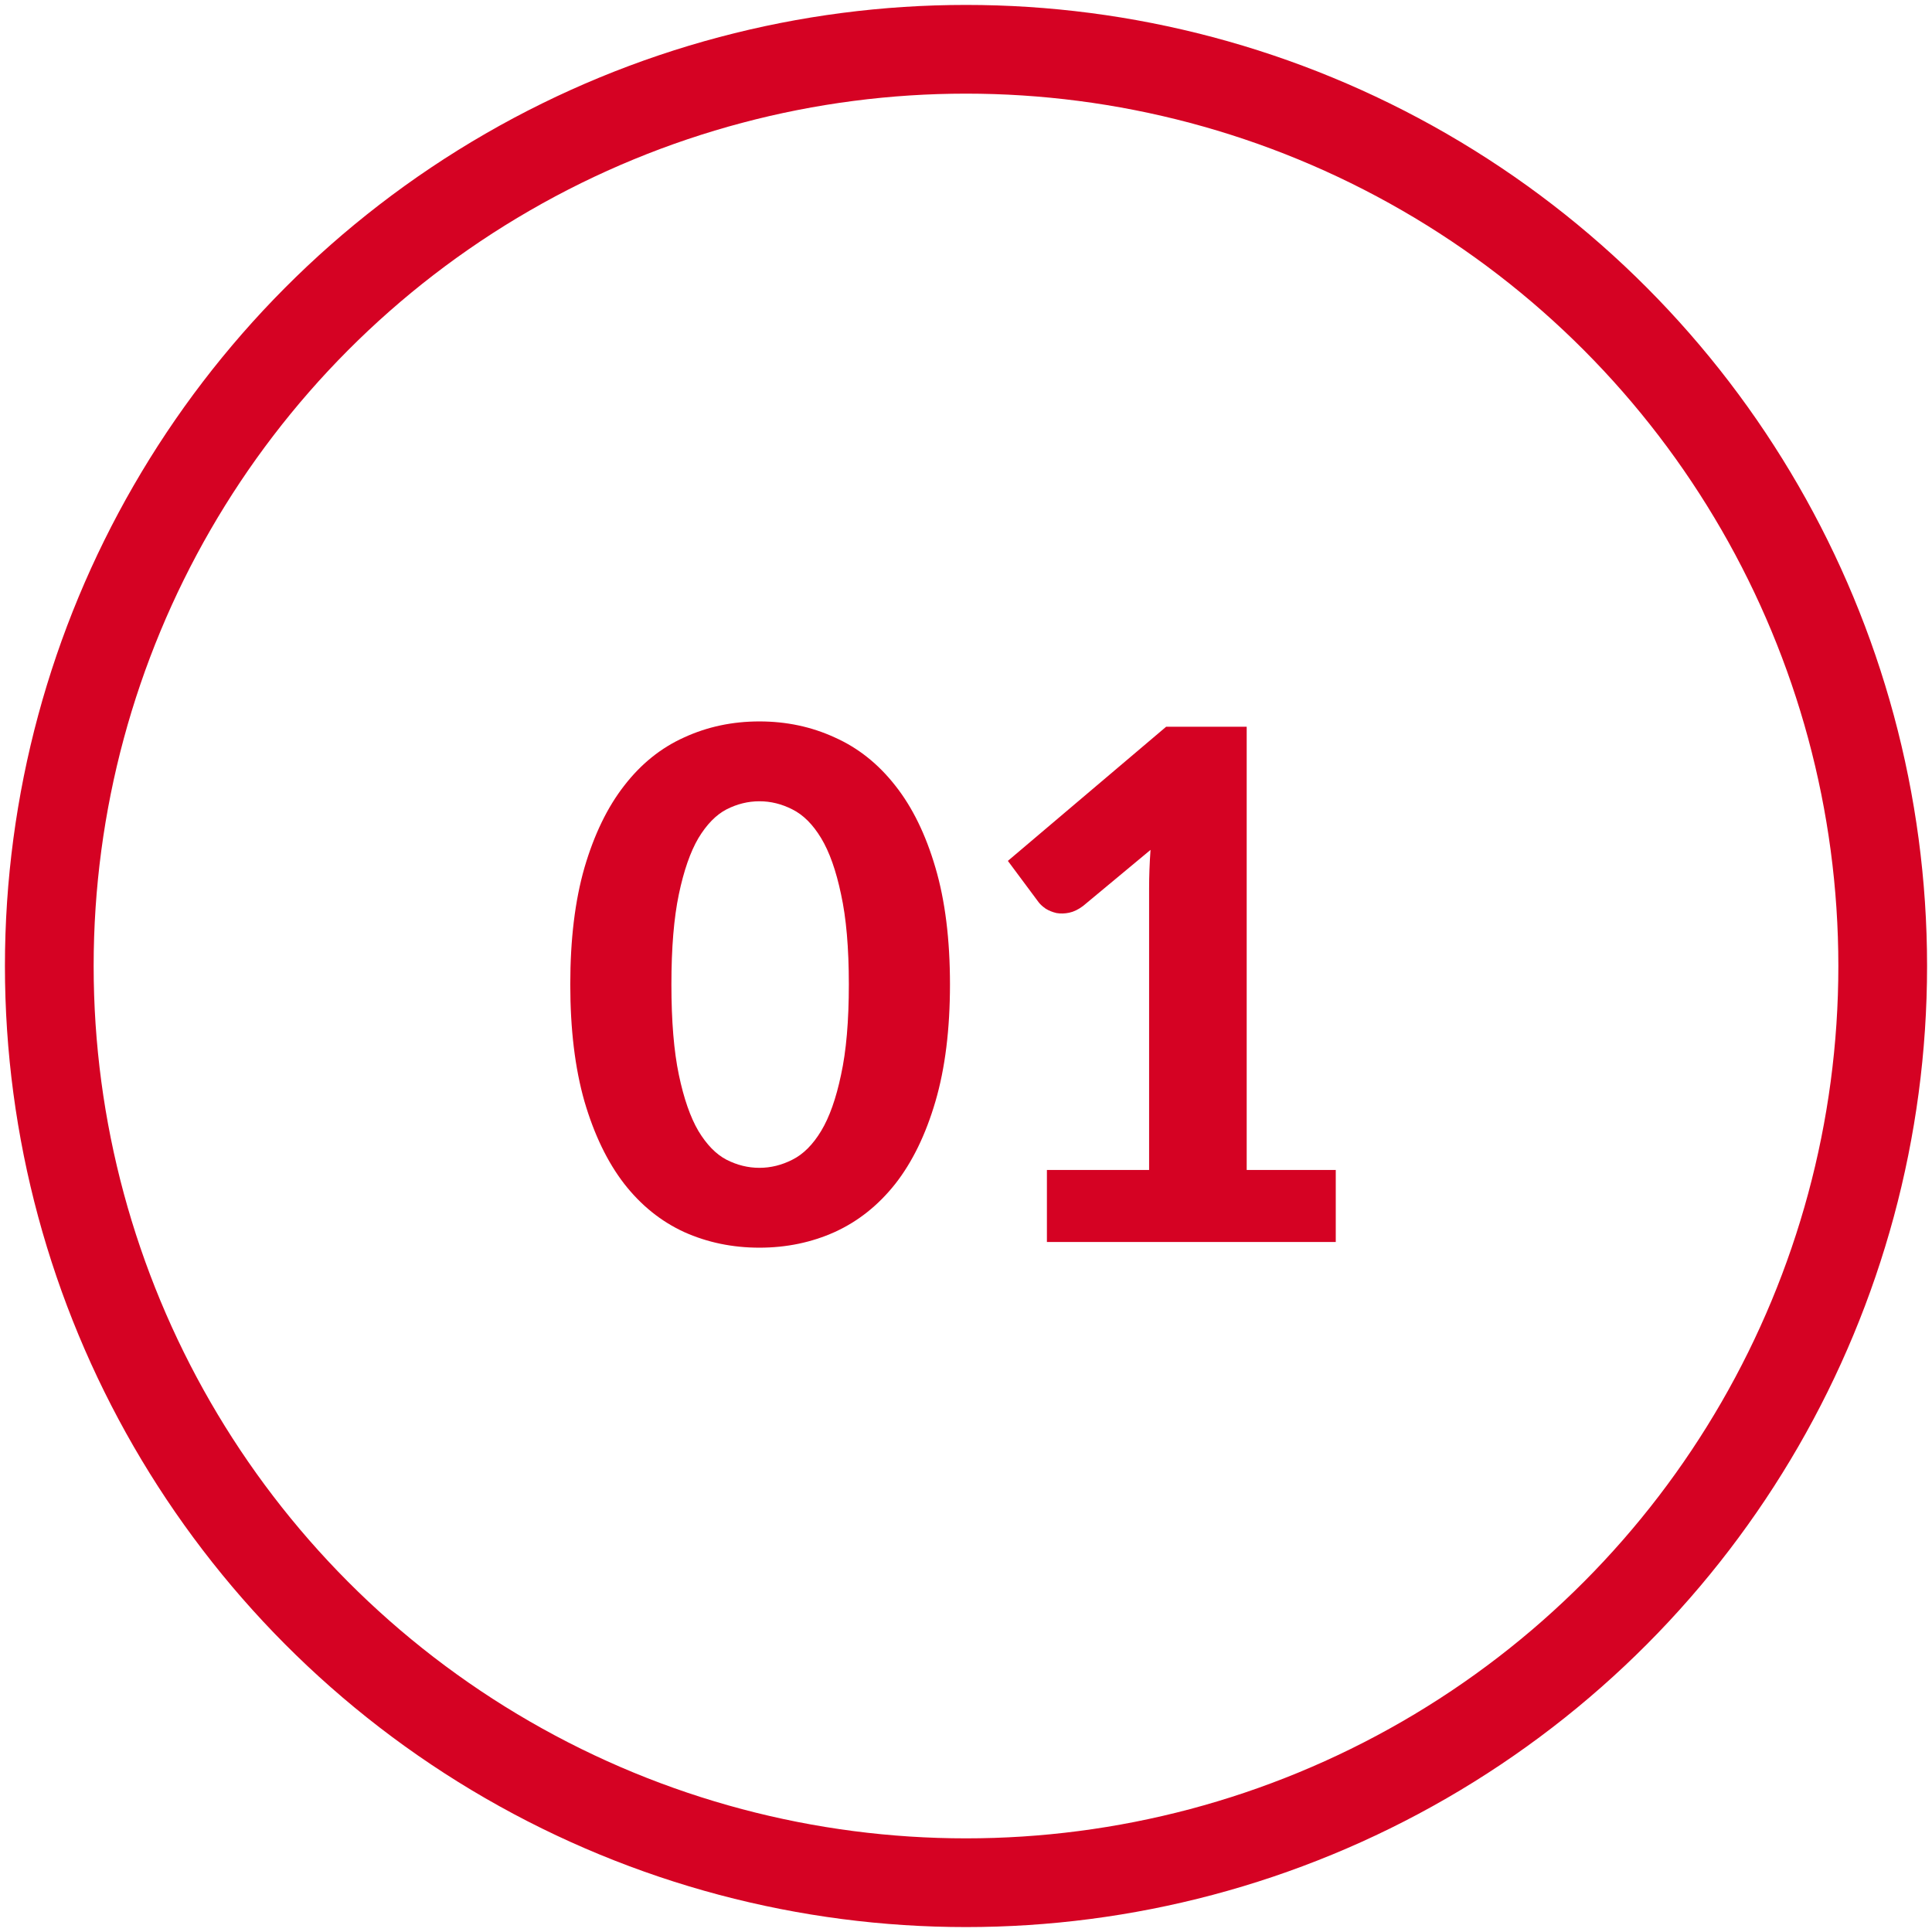 <svg width="196" height="196" viewBox="0 0 196 196" fill="none" xmlns="http://www.w3.org/2000/svg">
<path d="M96.374 99.864C96.374 104.424 95.882 108.384 94.898 111.744C93.914 115.104 92.558 117.888 90.83 120.096C89.102 122.28 87.05 123.912 84.674 124.992C82.322 126.048 79.778 126.576 77.042 126.576C74.306 126.576 71.762 126.048 69.41 124.992C67.058 123.912 65.03 122.28 63.326 120.096C61.622 117.888 60.278 115.104 59.294 111.744C58.334 108.384 57.854 104.424 57.854 99.864C57.854 95.304 58.334 91.356 59.294 88.02C60.278 84.66 61.622 81.888 63.326 79.704C65.03 77.496 67.058 75.864 69.41 74.808C71.762 73.728 74.306 73.188 77.042 73.188C79.778 73.188 82.322 73.728 84.674 74.808C87.05 75.864 89.102 77.496 90.83 79.704C92.558 81.888 93.914 84.66 94.898 88.02C95.882 91.356 96.374 95.304 96.374 99.864ZM86.114 99.864C86.114 96.168 85.85 93.12 85.322 90.72C84.818 88.32 84.146 86.424 83.306 85.032C82.466 83.64 81.494 82.668 80.39 82.116C79.31 81.564 78.194 81.288 77.042 81.288C75.89 81.288 74.774 81.564 73.694 82.116C72.638 82.668 71.69 83.64 70.85 85.032C70.034 86.424 69.374 88.32 68.87 90.72C68.366 93.12 68.114 96.168 68.114 99.864C68.114 103.584 68.366 106.644 68.87 109.044C69.374 111.444 70.034 113.34 70.85 114.732C71.69 116.124 72.638 117.096 73.694 117.648C74.774 118.2 75.89 118.476 77.042 118.476C78.194 118.476 79.31 118.2 80.39 117.648C81.494 117.096 82.466 116.124 83.306 114.732C84.146 113.34 84.818 111.444 85.322 109.044C85.85 106.644 86.114 103.584 86.114 99.864ZM135.512 118.692V126H106.208V118.692H116.576V90.108C116.576 89.484 116.588 88.848 116.612 88.2C116.636 87.552 116.672 86.892 116.72 86.22L109.88 91.908C109.4 92.268 108.932 92.496 108.476 92.592C108.02 92.688 107.588 92.7 107.18 92.628C106.772 92.532 106.412 92.388 106.1 92.196C105.788 91.98 105.548 91.764 105.38 91.548L102.248 87.336L118.304 73.728H126.476V118.692H135.512Z" fill="#D50223"/>
<circle cx="98" cy="98" r="93" stroke="#D50223" stroke-width="9"/>
</svg>
